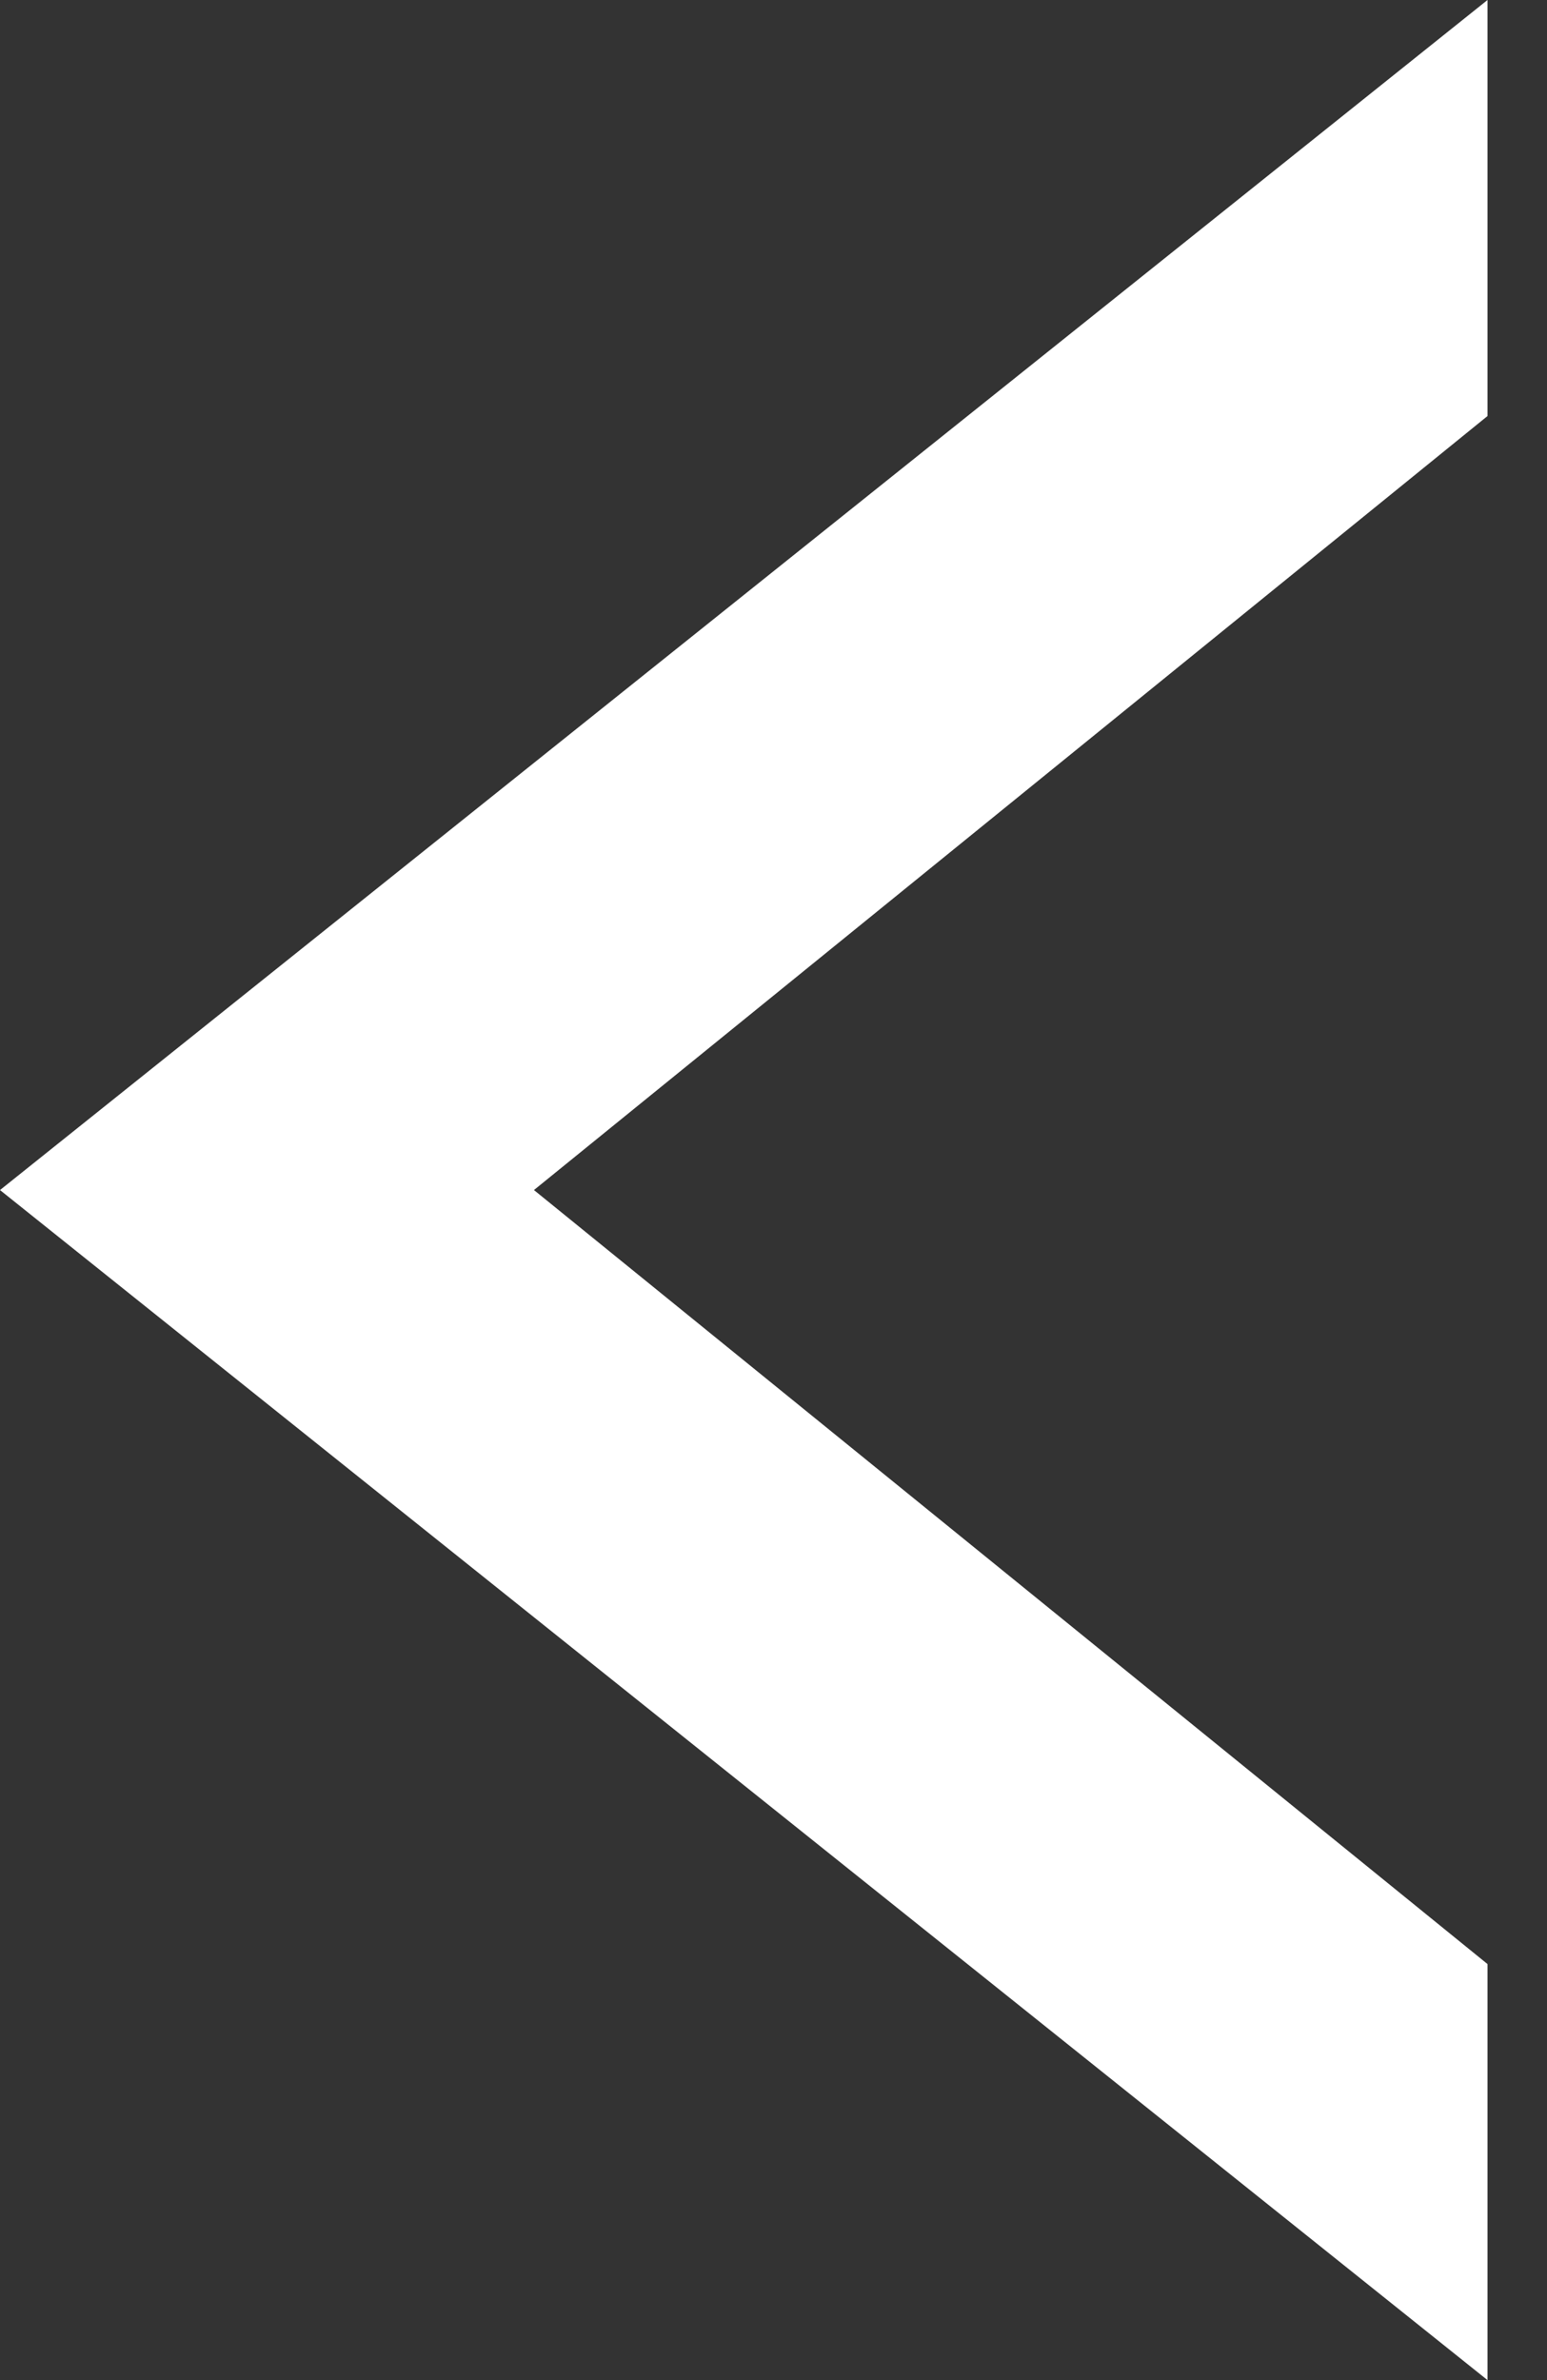 <svg width="13" height="20" viewBox="0 0 13 20" fill="none" xmlns="http://www.w3.org/2000/svg">
<rect x="0" y="0" width="13" height="20" fill="#333333" stroke="none"/>
<path d="M12.5 3.496L4.487 10L12.5 16.504V20L0 10L12.5 0V3.496Z" fill="white"/>
</svg>

